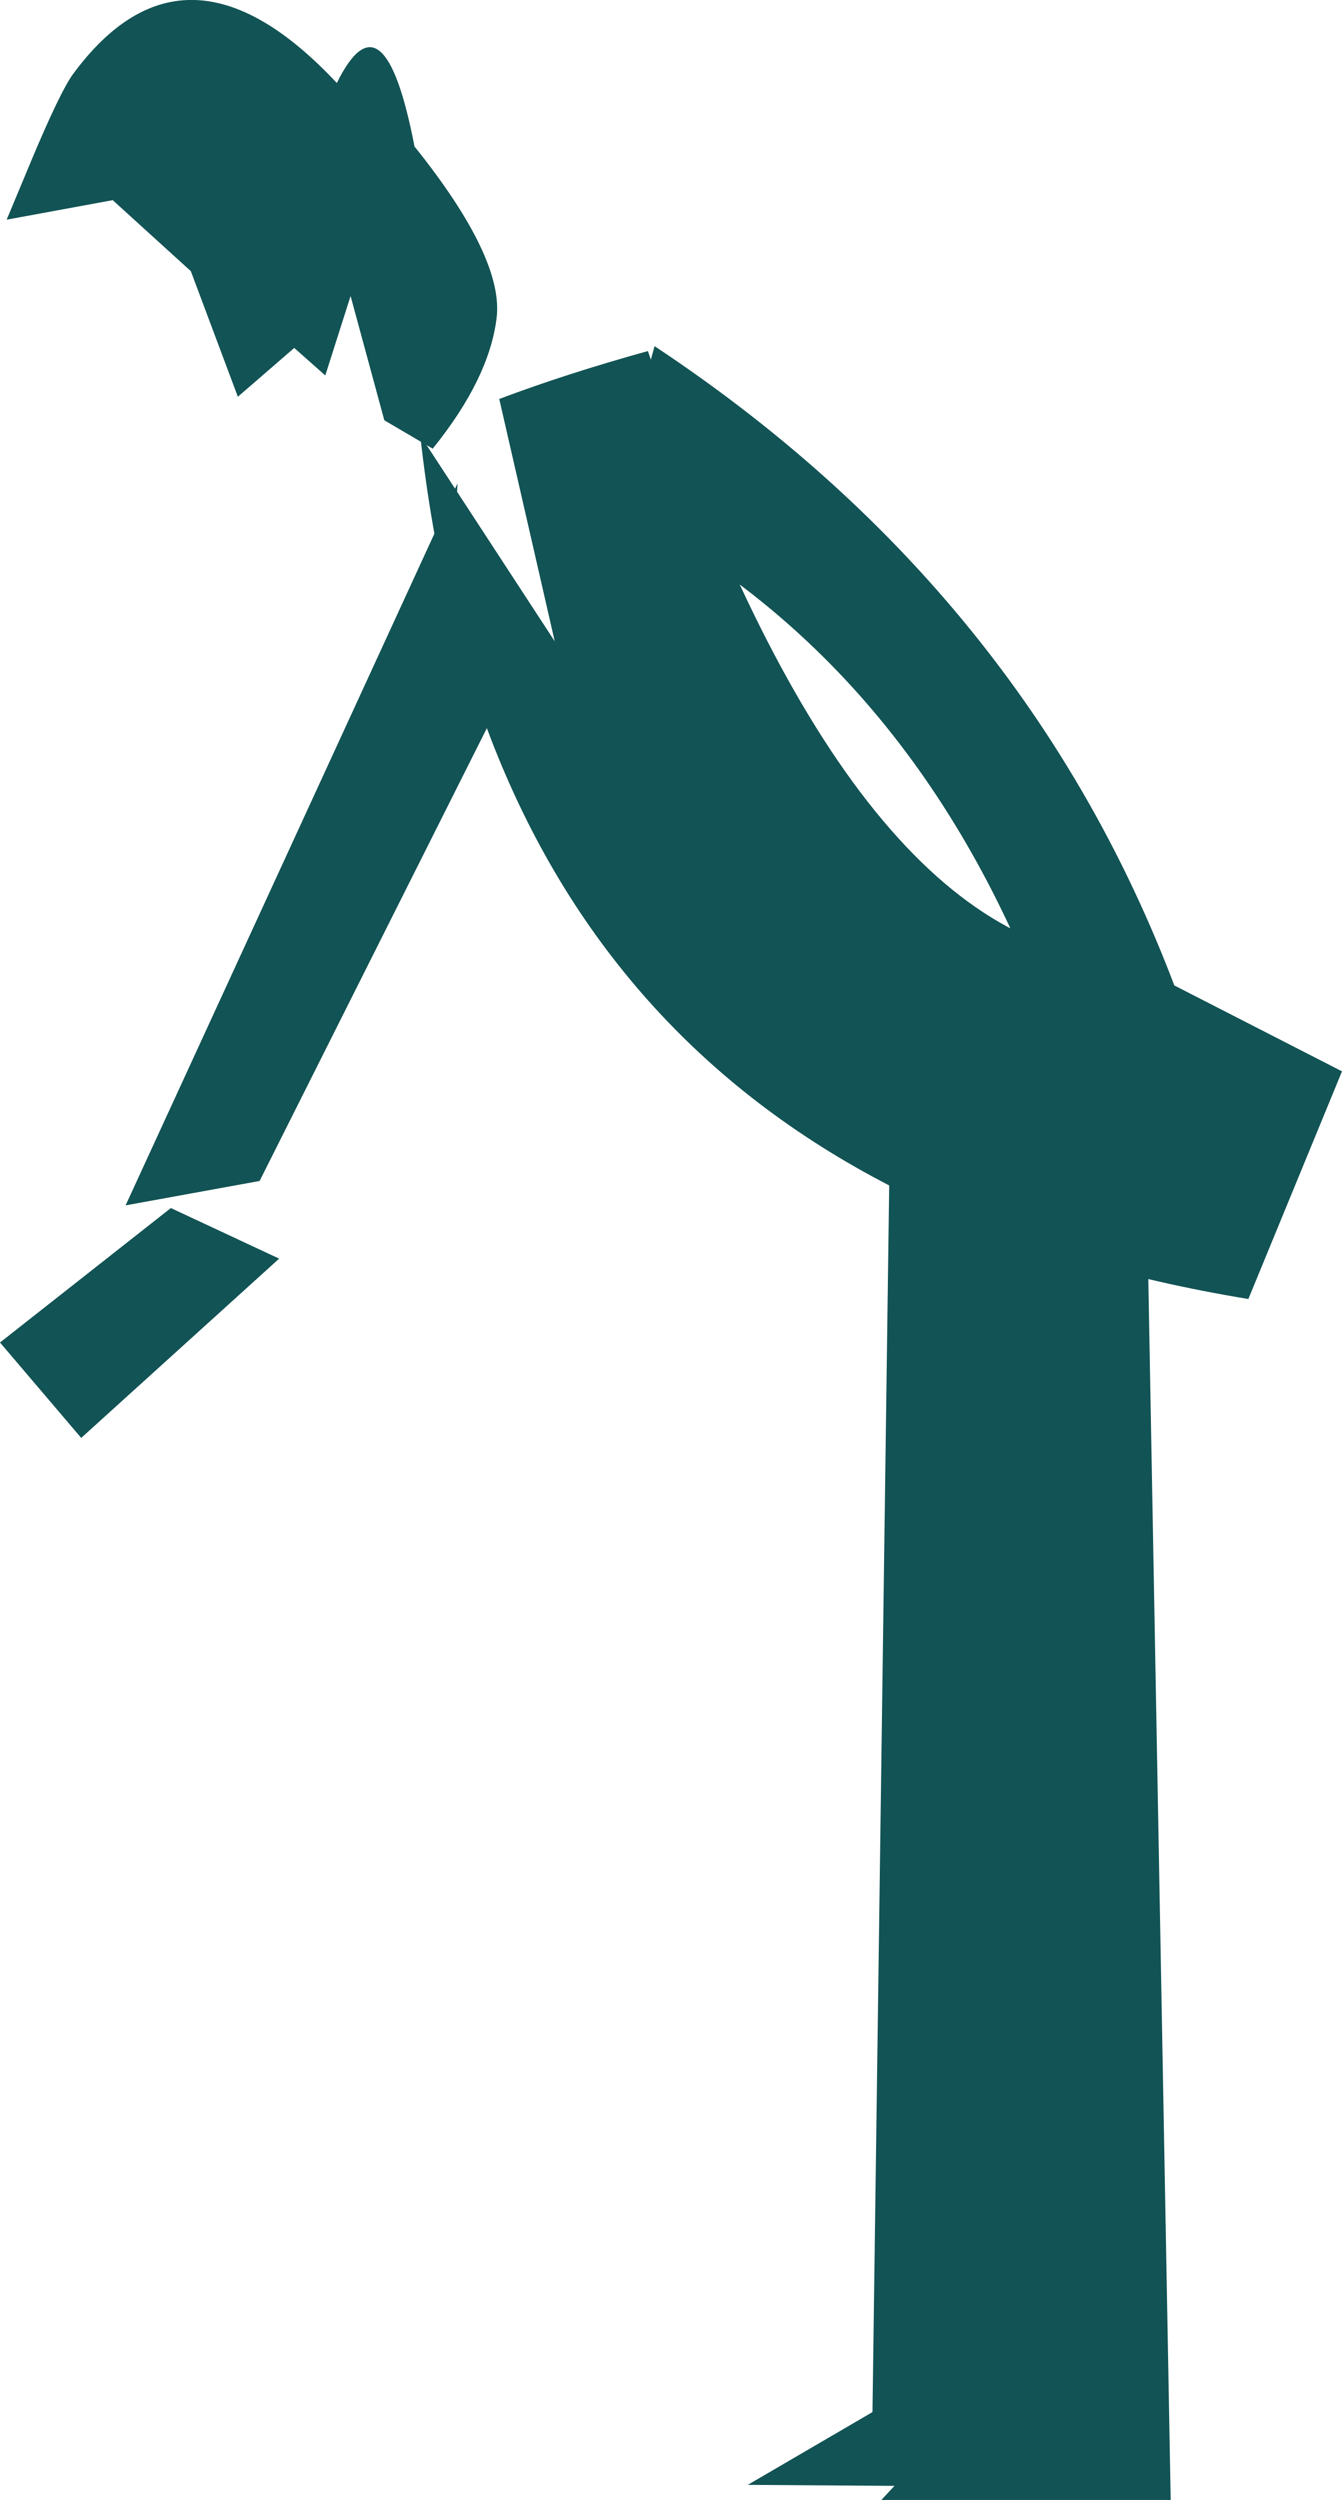 <?xml version="1.0" encoding="UTF-8" standalone="no"?>
<svg xmlns:xlink="http://www.w3.org/1999/xlink" height="281.65px" width="151.2px" xmlns="http://www.w3.org/2000/svg">
  <g transform="matrix(1.0, 0.0, 0.0, 1.0, 89.05, 121.0)">
    <path d="M-51.1 -111.65 Q-45.8 -122.4 -42.35 -104.5 -32.25 -91.9 -33.1 -85.15 -33.95 -78.3 -40.3 -70.45 L-45.75 -73.65 -49.55 -87.65 -52.4 -78.7 -55.9 -81.8 -62.25 -76.3 -67.55 -90.45 -76.35 -98.45 -88.3 -96.25 -85.4 -103.2 Q-82.35 -110.45 -80.9 -112.55 -68.2 -129.9 -51.1 -111.65" fill="#125355" fill-rule="evenodd" stroke="none"/>
    <path d="M-15.3 -82.0 Q29.65 -52.2 45.7 -3.05 L29.1 -6.0 Q14.05 -46.95 -20.25 -64.15 L-15.3 -82.0" fill="#125355" fill-rule="evenodd" stroke="none"/>
    <path d="M40.15 13.4 L42.85 160.65 10.25 160.65 22.5 147.5 13.85 12.4 40.15 13.4" fill="#125355" fill-rule="evenodd" stroke="none"/>
    <path d="M36.85 16.7 L23.65 159.15 -4.8 158.95 9.25 150.75 11.15 11.4 36.85 16.7" fill="#125355" fill-rule="evenodd" stroke="none"/>
    <path d="M-16.05 -81.45 Q6.7 -14.1 37.65 -12.85 L62.15 -0.3 51.6 25.35 Q-32.6 11.5 -41.7 -71.95 L-26.55 -48.75 -32.8 -76.05 Q-25.25 -78.9 -16.05 -81.45" fill="#125355" fill-rule="evenodd" stroke="none"/>
    <path d="M-38.15 -57.25 L-33.45 -40.45 -59.8 12.05 -74.9 14.8 -37.5 -66.55 Q-37.75 -61.9 -38.15 -57.25" fill="#125355" fill-rule="evenodd" stroke="none"/>
    <path d="M-79.9 41.0 L-89.05 30.25 -69.8 15.1 -57.6 20.8 -79.9 41.0" fill="#125355" fill-rule="evenodd" stroke="none"/>
  </g>
</svg>
